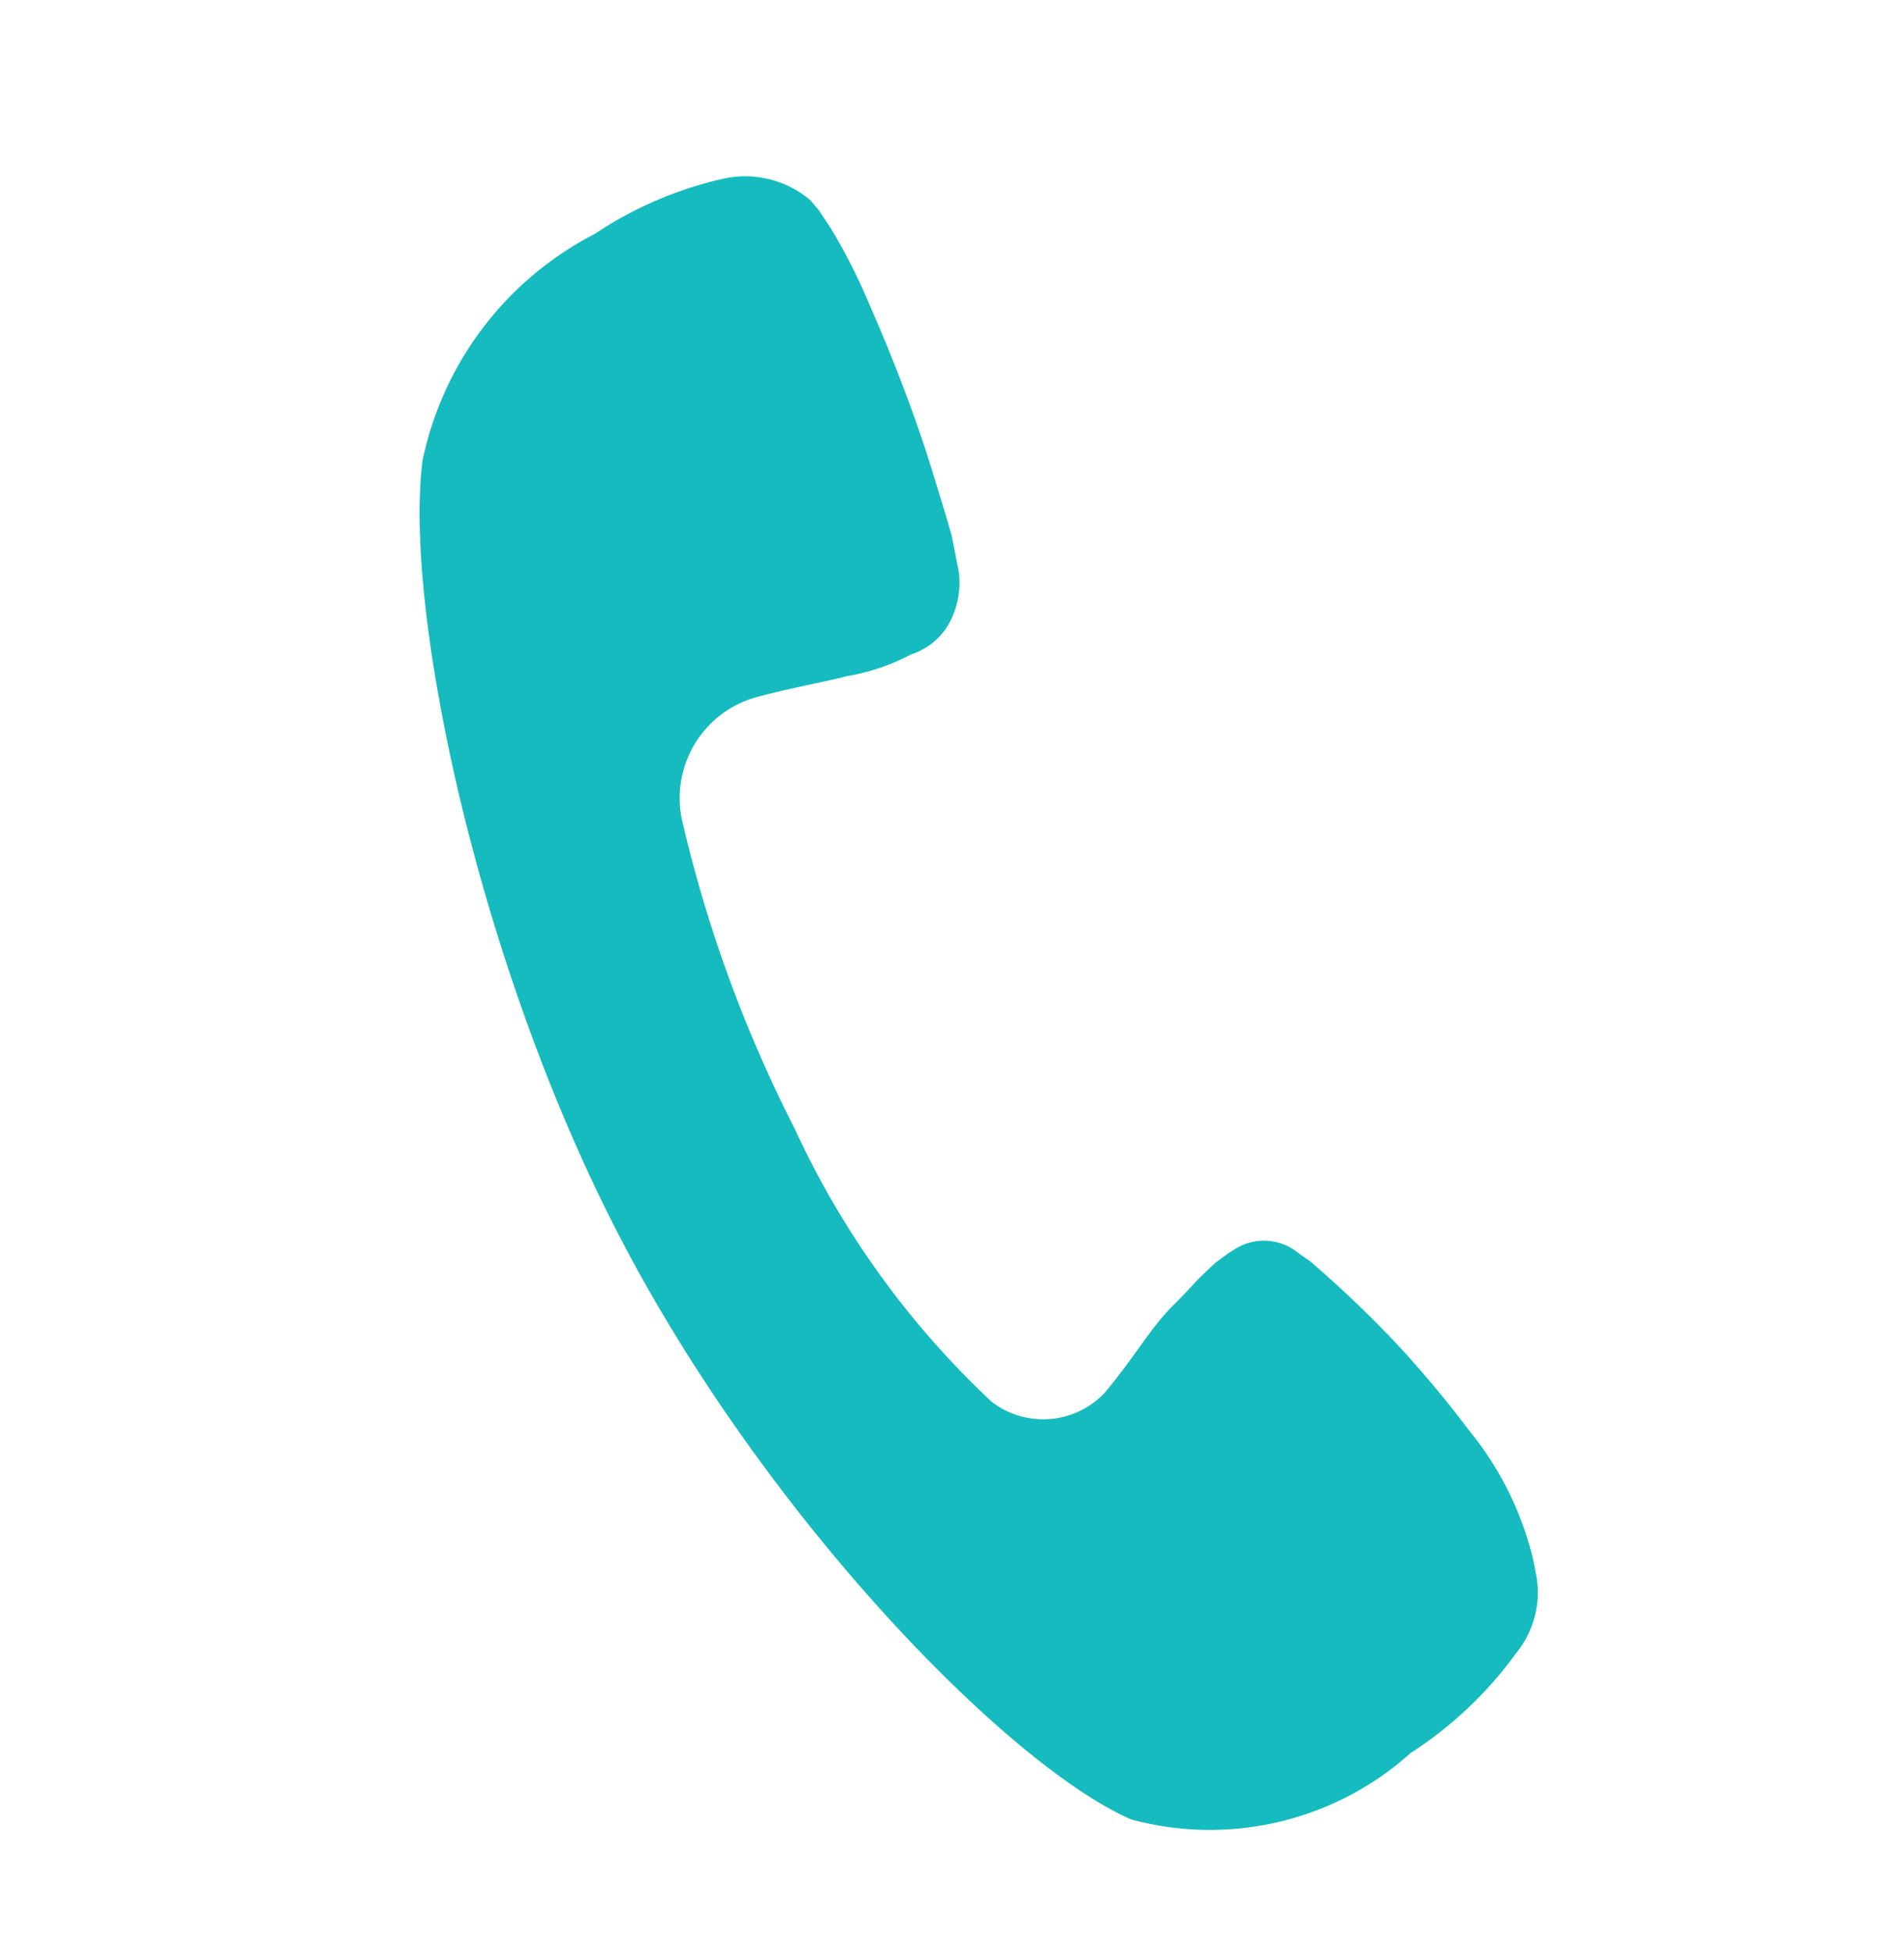 <svg width="40" height="41" fill="none" xmlns="http://www.w3.org/2000/svg"><g clip-path="url(#clip0_376_6603)"><mask id="a" style="mask-type:luminance" maskUnits="userSpaceOnUse" x="0" y="0" width="40" height="41"><path d="M0 .5h40v40H0V.5z" fill="#fff"/></mask><g mask="url(#a)"><path d="M17.038 4.216a2.123 2.123 0 00-1.884-.454c-.95.22-1.852.61-2.662 1.152A6.935 6.935 0 008.878 9.67c-.4 3.074 1.134 10.536 4.168 16.354 3.034 5.818 8.098 11.032 10.712 12.182a6.314 6.314 0 005.886-1.4 8.188 8.188 0 002.2-2.08 2.018 2.018 0 00.444-1.558 9.919 9.919 0 00-.094-.48 6.756 6.756 0 00-1.326-2.642 23.31 23.31 0 00-1.536-1.836 23.83 23.83 0 00-1.822-1.734l-.224-.154a1.138 1.138 0 00-1.38-.066l-.104.064c-.026.022-.244.178-.27.2-.558.516-.424.44-.884.89-.496.5-.748 1-1.43 1.828a1.778 1.778 0 01-2.384.2 18.4 18.4 0 01-4.144-5.746 28.263 28.263 0 01-2.366-6.488 2.2 2.2 0 011.654-2.586c.668-.178 1.332-.294 1.812-.418a4.47 4.47 0 001.352-.458c.307-.099.57-.3.748-.568.214-.346.304-.755.254-1.158l-.15-.768c.014.048-.2-.7-.544-1.786a34.219 34.219 0 00-1.166-3.022 12.38 12.38 0 00-.824-1.636s-.332-.506-.29-.424l-.138-.168.006.004z" fill="#15BBBE"/></g></g><defs><clipPath id="clip0_376_6603"><path fill="#fff" transform="translate(0 .5)" d="M0 0h40v40H0z"/></clipPath></defs></svg>